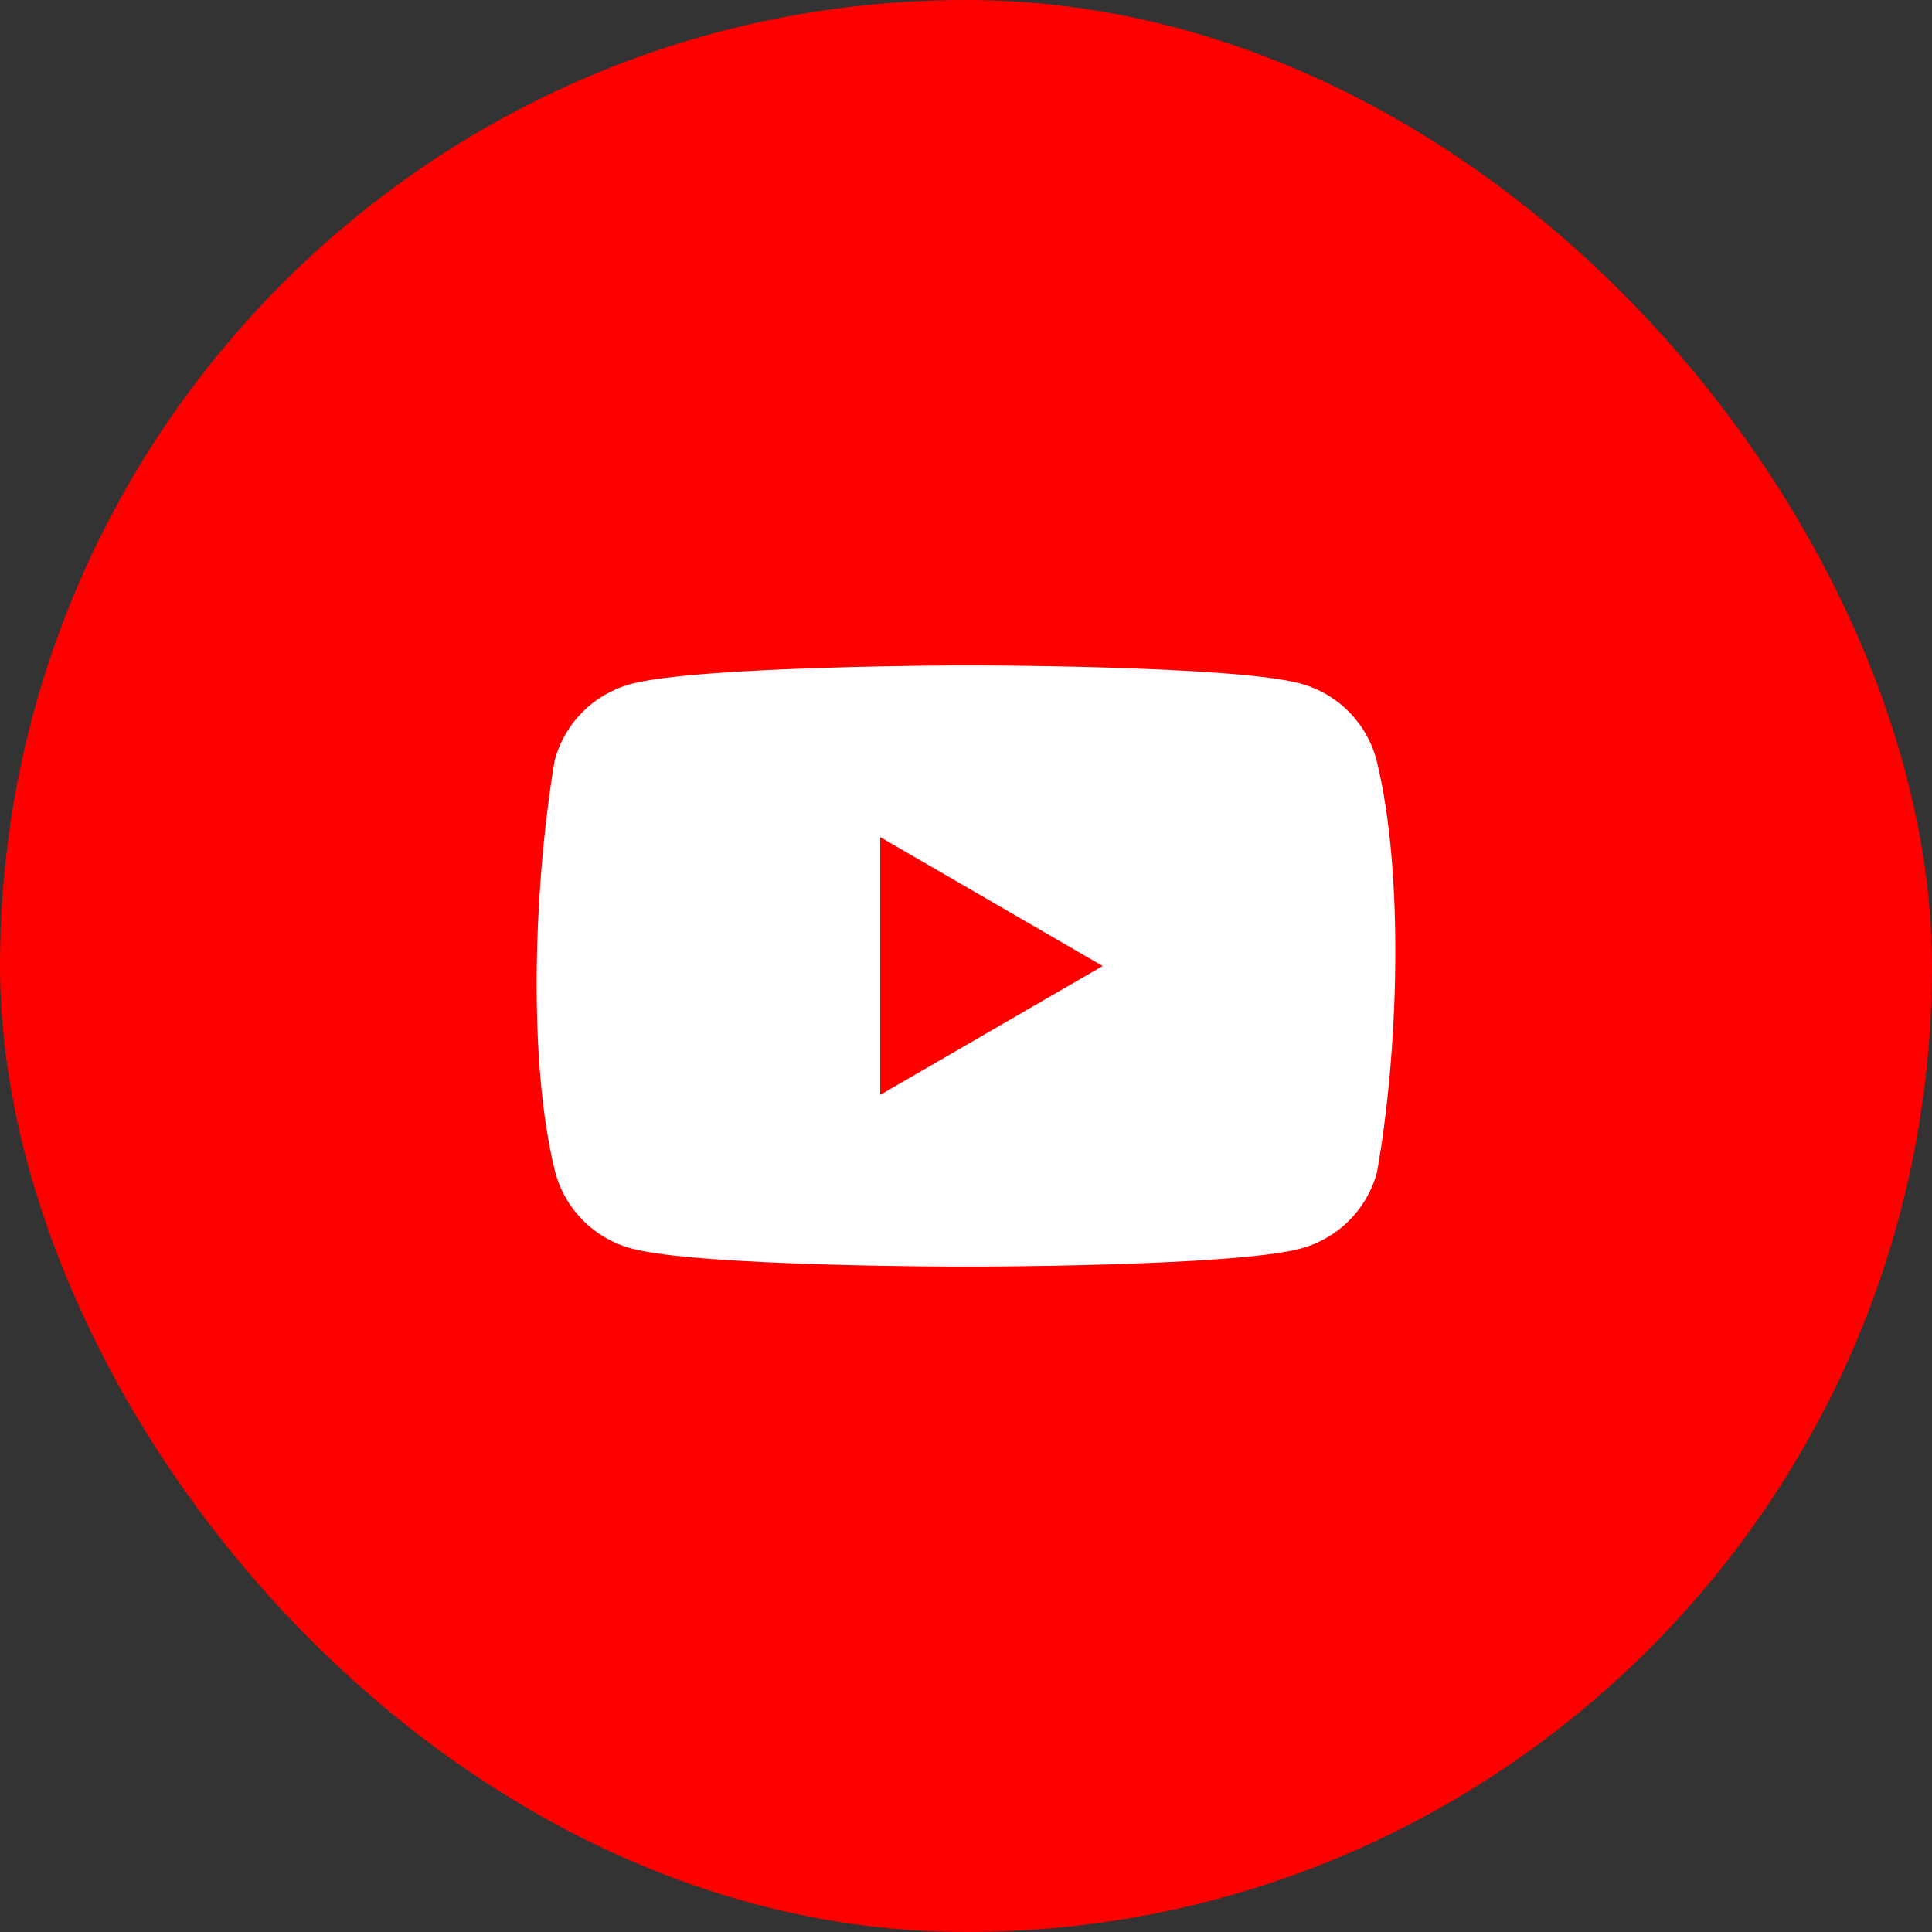 <svg width="90" height="90" viewBox="0 0 90 90" fill="none" xmlns="http://www.w3.org/2000/svg">
<rect x="0" y="0" width="90" height="90" fill="#333333" stroke="none"/>
<rect width="90" height="90" rx="45" fill="#FF0000"/>
<path d="M64.117 35.38C63.65 33.654 62.303 32.307 60.577 31.84C57.473 30.993 44.98 30.993 44.98 30.993C44.98 30.993 32.486 31.019 29.383 31.865C27.657 32.332 26.309 33.68 25.842 35.406C24.903 40.921 24.539 49.325 25.868 54.62C26.335 56.346 27.683 57.693 29.408 58.16C32.512 59.007 45.005 59.007 45.005 59.007C45.005 59.007 57.499 59.007 60.603 58.16C62.328 57.693 63.676 56.346 64.143 54.62C65.133 49.097 65.438 40.698 64.117 35.38Z" fill="white"/>
<path d="M41.004 51.003L51.367 45L41.004 38.997V51.003Z" fill="#FF0000"/>
</svg>
